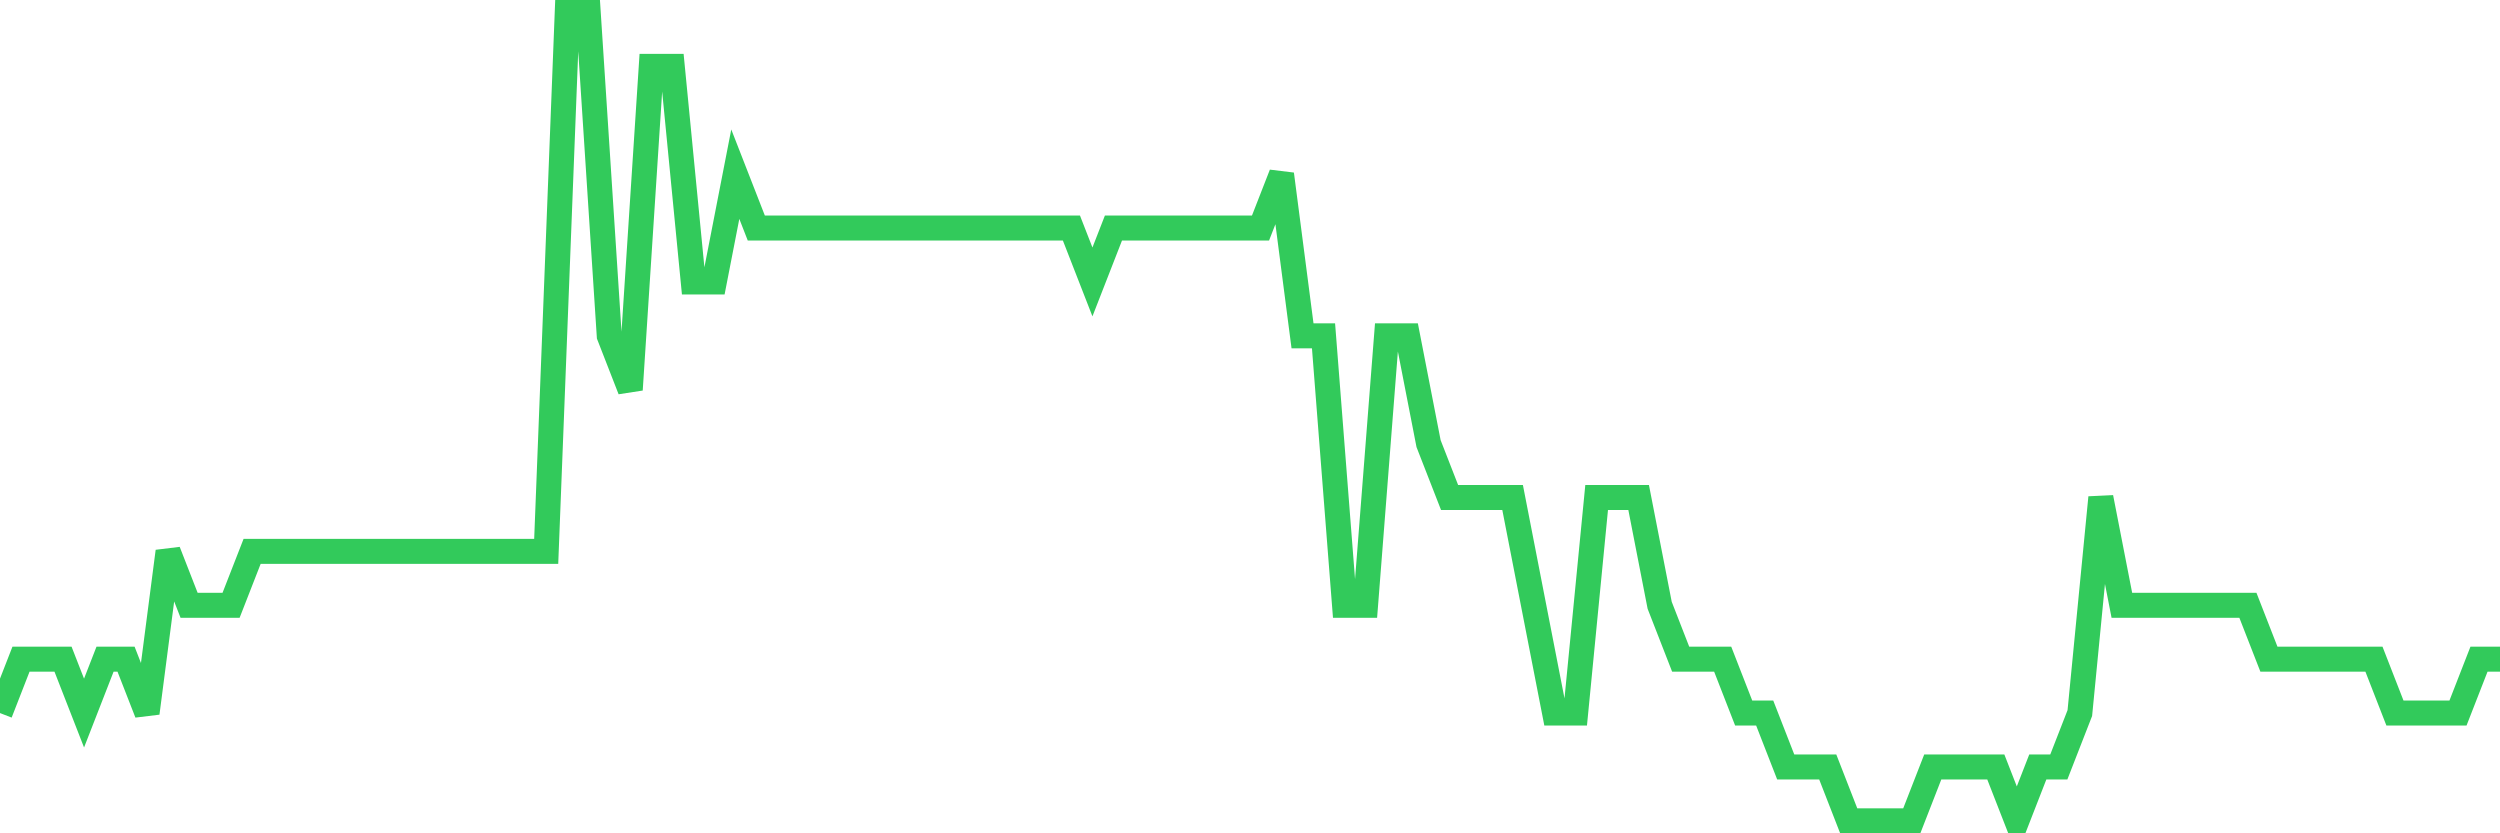 <svg
  xmlns="http://www.w3.org/2000/svg"
  xmlns:xlink="http://www.w3.org/1999/xlink"
  width="120"
  height="40"
  viewBox="0 0 120 40"
  preserveAspectRatio="none"
>
  <polyline
    points="0,34.227 1.008,31.64 2.017,31.64 3.025,31.64 4.034,34.227 5.042,31.64 6.05,31.64 7.059,34.227 8.067,26.467 9.076,29.053 10.084,29.053 11.092,29.053 12.101,26.467 13.109,26.467 14.118,26.467 15.126,26.467 16.134,26.467 17.143,26.467 18.151,26.467 19.16,26.467 20.168,26.467 21.176,26.467 22.185,26.467 23.193,26.467 24.202,26.467 25.21,26.467 26.218,26.467 27.227,0.6 28.235,0.6 29.244,16.12 30.252,18.707 31.261,3.187 32.269,3.187 33.277,13.533 34.286,13.533 35.294,8.36 36.303,10.947 37.311,10.947 38.319,10.947 39.328,10.947 40.336,10.947 41.345,10.947 42.353,10.947 43.361,10.947 44.37,10.947 45.378,10.947 46.387,10.947 47.395,10.947 48.403,10.947 49.412,10.947 50.42,10.947 51.429,10.947 52.437,13.533 53.445,10.947 54.454,10.947 55.462,10.947 56.471,10.947 57.479,10.947 58.487,10.947 59.496,10.947 60.504,10.947 61.513,8.36 62.521,16.12 63.529,16.12 64.538,29.053 65.546,29.053 66.555,16.12 67.563,16.12 68.571,21.293 69.58,23.88 70.588,23.88 71.597,23.88 72.605,23.88 73.613,29.053 74.622,34.227 75.63,34.227 76.639,23.88 77.647,23.88 78.655,23.88 79.664,29.053 80.672,31.64 81.681,31.64 82.689,31.64 83.697,34.227 84.706,34.227 85.714,36.813 86.723,36.813 87.731,36.813 88.739,39.4 89.748,39.4 90.756,39.4 91.765,39.4 92.773,36.813 93.782,36.813 94.79,36.813 95.798,36.813 96.807,39.4 97.815,36.813 98.824,36.813 99.832,34.227 100.84,23.88 101.849,29.053 102.857,29.053 103.866,29.053 104.874,29.053 105.882,29.053 106.891,29.053 107.899,29.053 108.908,31.64 109.916,31.64 110.924,31.64 111.933,31.64 112.941,31.64 113.95,31.64 114.958,34.227 115.966,34.227 116.975,34.227 117.983,34.227 118.992,31.64 120,31.64"
    fill="none"
    stroke="#32ca5b"
    stroke-width="1.2"
  >
  </polyline>
</svg>